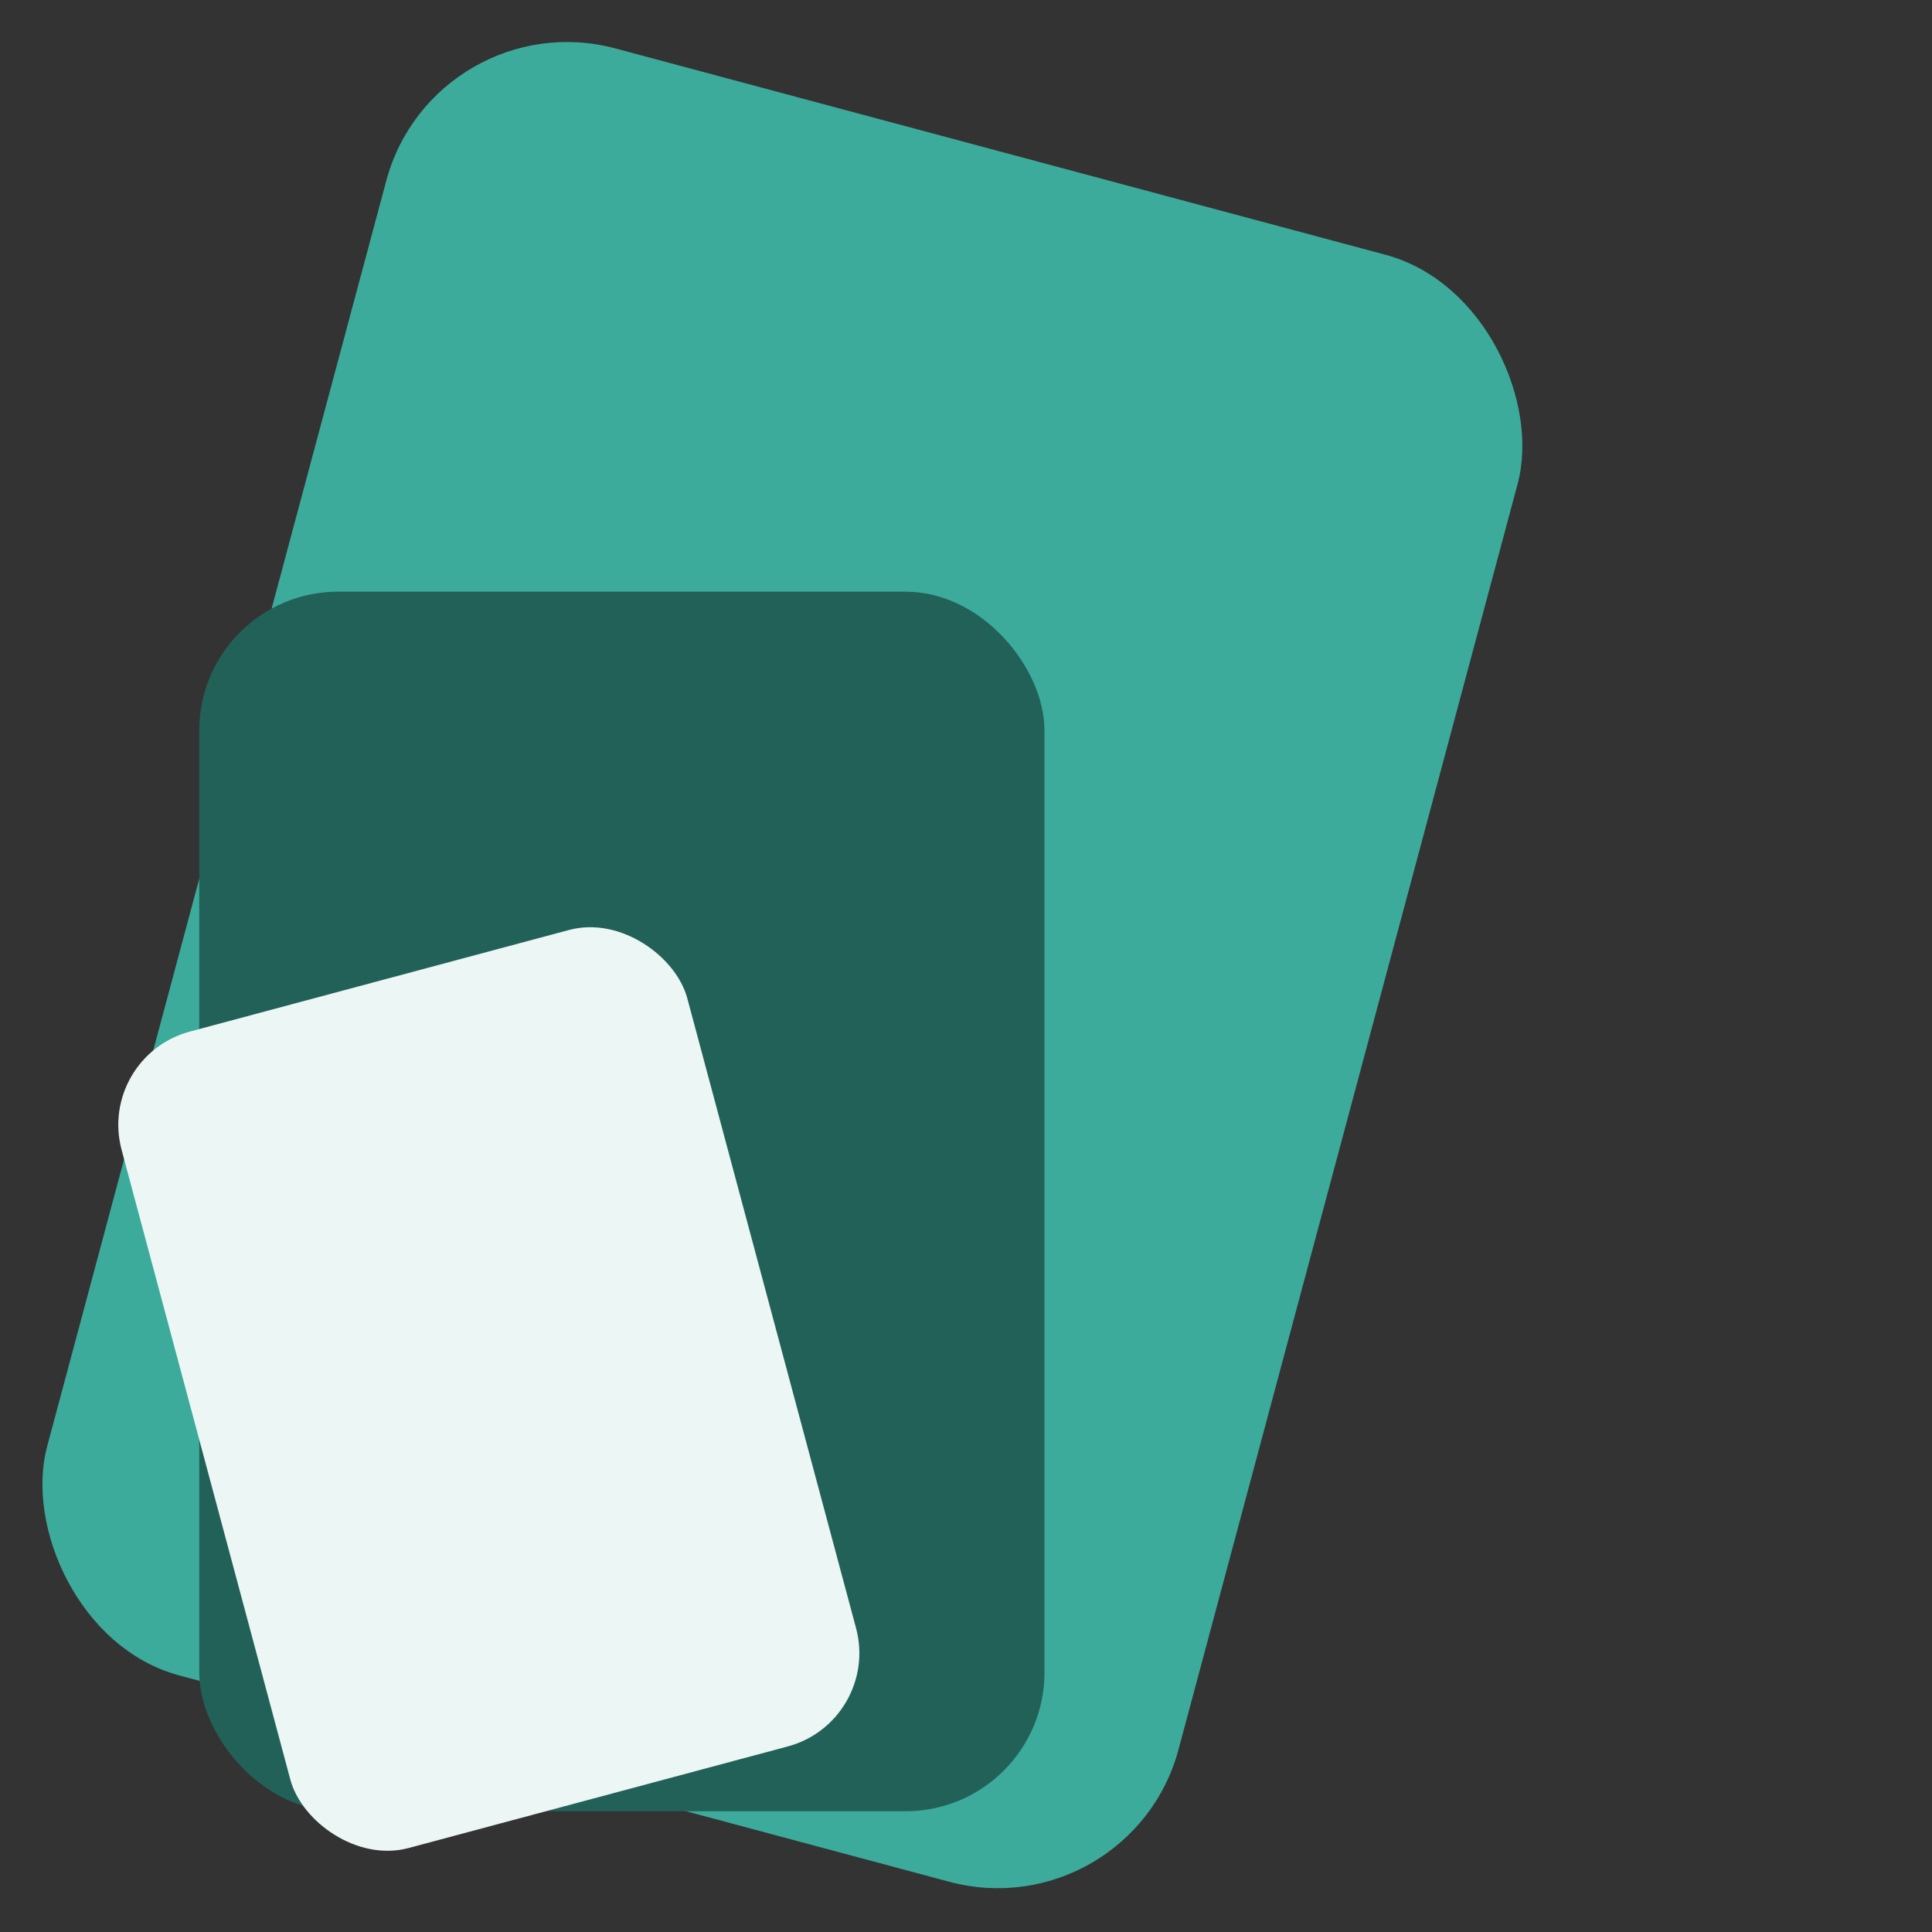 <svg width="32" height="32" viewBox="0 0 32 32" fill="none" xmlns="http://www.w3.org/2000/svg">
<rect x="0" y="0" width="32" height="32" fill="#333333" stroke="none"/>
<rect x="7.2" width="19.4" height="27.9" rx="3.1" transform="rotate(15 7.2 0)" fill="#3CAB9B"/>
<rect x="3.3" y="9.8" width="14" height="20.2" rx="2.3" fill="#226158"/>
<rect x="1.6" y="17.5" width="9.7" height="14" rx="1.6" transform="rotate(-15 1.6 17.5)" fill="#ECF7F5"/>
</svg>
